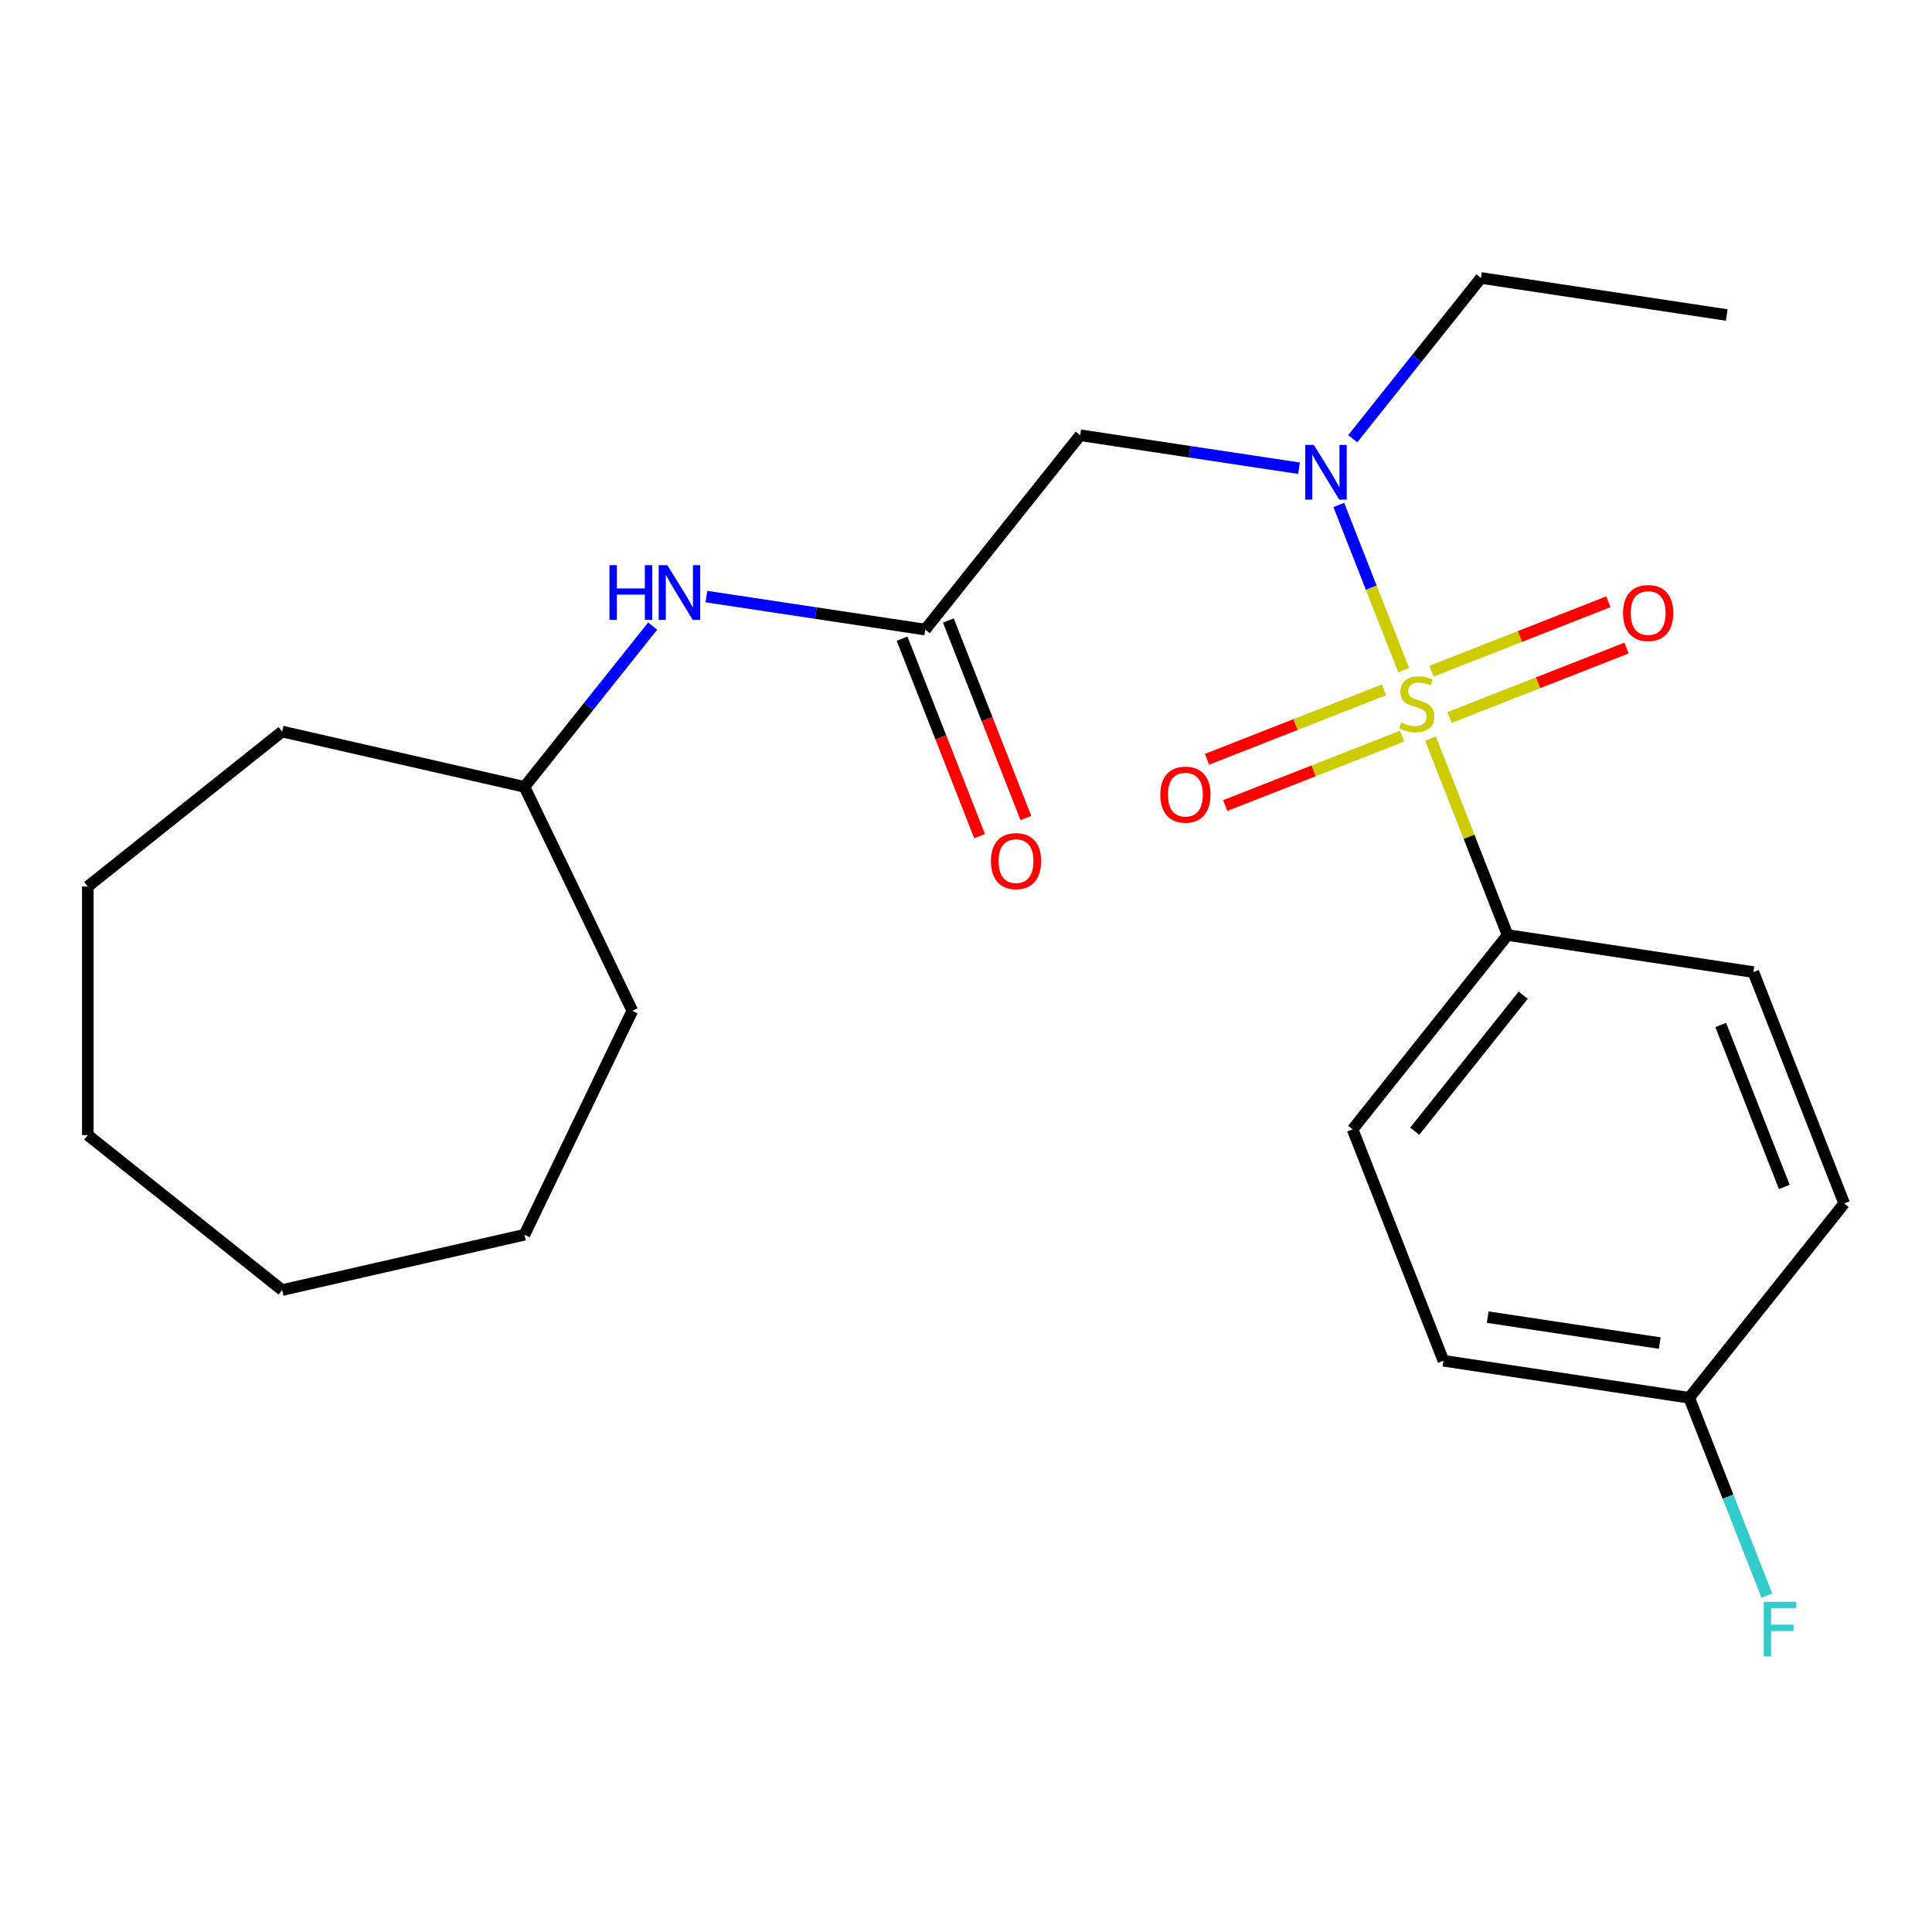 <?xml version='1.0' encoding='iso-8859-1'?>
<svg version='1.1' baseProfile='full'
              xmlns='http://www.w3.org/2000/svg'
                      xmlns:rdkit='http://www.rdkit.org/xml'
                      xmlns:xlink='http://www.w3.org/1999/xlink'
                  xml:space='preserve'
width='1000px' height='1000px' viewBox='0 0 1000 1000'>
<!-- END OF HEADER -->
<rect style='opacity:1.0;fill:#FFFFFF;stroke:none' width='1000' height='1000' x='0' y='0'> </rect>
<path class='bond-0' d='M 726.522,346.881 L 709.741,304.125' style='fill:none;fill-rule:evenodd;stroke:#CCCC00;stroke-width:6px;stroke-linecap:butt;stroke-linejoin:miter;stroke-opacity:1' />
<path class='bond-0' d='M 709.741,304.125 L 692.961,261.369' style='fill:none;fill-rule:evenodd;stroke:#0000FF;stroke-width:6px;stroke-linecap:butt;stroke-linejoin:miter;stroke-opacity:1' />
<path class='bond-3' d='M 740.428,382.313 L 760.378,433.145' style='fill:none;fill-rule:evenodd;stroke:#CCCC00;stroke-width:6px;stroke-linecap:butt;stroke-linejoin:miter;stroke-opacity:1' />
<path class='bond-3' d='M 760.378,433.145 L 780.328,483.976' style='fill:none;fill-rule:evenodd;stroke:#000000;stroke-width:6px;stroke-linecap:butt;stroke-linejoin:miter;stroke-opacity:1' />
<path class='bond-4' d='M 716.329,357.067 L 670.541,375.038' style='fill:none;fill-rule:evenodd;stroke:#CCCC00;stroke-width:6px;stroke-linecap:butt;stroke-linejoin:miter;stroke-opacity:1' />
<path class='bond-4' d='M 670.541,375.038 L 624.753,393.008' style='fill:none;fill-rule:evenodd;stroke:#FF0000;stroke-width:6px;stroke-linecap:butt;stroke-linejoin:miter;stroke-opacity:1' />
<path class='bond-4' d='M 725.73,381.019 L 679.941,398.99' style='fill:none;fill-rule:evenodd;stroke:#CCCC00;stroke-width:6px;stroke-linecap:butt;stroke-linejoin:miter;stroke-opacity:1' />
<path class='bond-4' d='M 679.941,398.99 L 634.153,416.96' style='fill:none;fill-rule:evenodd;stroke:#FF0000;stroke-width:6px;stroke-linecap:butt;stroke-linejoin:miter;stroke-opacity:1' />
<path class='bond-5' d='M 750.322,371.367 L 796.111,353.396' style='fill:none;fill-rule:evenodd;stroke:#CCCC00;stroke-width:6px;stroke-linecap:butt;stroke-linejoin:miter;stroke-opacity:1' />
<path class='bond-5' d='M 796.111,353.396 L 841.899,335.426' style='fill:none;fill-rule:evenodd;stroke:#FF0000;stroke-width:6px;stroke-linecap:butt;stroke-linejoin:miter;stroke-opacity:1' />
<path class='bond-5' d='M 740.922,347.415 L 786.71,329.445' style='fill:none;fill-rule:evenodd;stroke:#CCCC00;stroke-width:6px;stroke-linecap:butt;stroke-linejoin:miter;stroke-opacity:1' />
<path class='bond-5' d='M 786.71,329.445 L 832.499,311.474' style='fill:none;fill-rule:evenodd;stroke:#FF0000;stroke-width:6px;stroke-linecap:butt;stroke-linejoin:miter;stroke-opacity:1' />
<path class='bond-1' d='M 672.368,242.354 L 615.738,233.819' style='fill:none;fill-rule:evenodd;stroke:#0000FF;stroke-width:6px;stroke-linecap:butt;stroke-linejoin:miter;stroke-opacity:1' />
<path class='bond-1' d='M 615.738,233.819 L 559.108,225.283' style='fill:none;fill-rule:evenodd;stroke:#000000;stroke-width:6px;stroke-linecap:butt;stroke-linejoin:miter;stroke-opacity:1' />
<path class='bond-15' d='M 700.181,227.082 L 733.359,185.478' style='fill:none;fill-rule:evenodd;stroke:#0000FF;stroke-width:6px;stroke-linecap:butt;stroke-linejoin:miter;stroke-opacity:1' />
<path class='bond-15' d='M 733.359,185.478 L 766.537,143.873' style='fill:none;fill-rule:evenodd;stroke:#000000;stroke-width:6px;stroke-linecap:butt;stroke-linejoin:miter;stroke-opacity:1' />
<path class='bond-2' d='M 559.108,225.283 L 478.895,325.868' style='fill:none;fill-rule:evenodd;stroke:#000000;stroke-width:6px;stroke-linecap:butt;stroke-linejoin:miter;stroke-opacity:1' />
<path class='bond-6' d='M 478.895,325.868 L 422.265,317.332' style='fill:none;fill-rule:evenodd;stroke:#000000;stroke-width:6px;stroke-linecap:butt;stroke-linejoin:miter;stroke-opacity:1' />
<path class='bond-6' d='M 422.265,317.332 L 365.636,308.797' style='fill:none;fill-rule:evenodd;stroke:#0000FF;stroke-width:6px;stroke-linecap:butt;stroke-linejoin:miter;stroke-opacity:1' />
<path class='bond-7' d='M 466.919,330.568 L 486.979,381.679' style='fill:none;fill-rule:evenodd;stroke:#000000;stroke-width:6px;stroke-linecap:butt;stroke-linejoin:miter;stroke-opacity:1' />
<path class='bond-7' d='M 486.979,381.679 L 507.039,432.791' style='fill:none;fill-rule:evenodd;stroke:#FF0000;stroke-width:6px;stroke-linecap:butt;stroke-linejoin:miter;stroke-opacity:1' />
<path class='bond-7' d='M 490.871,321.168 L 510.931,372.279' style='fill:none;fill-rule:evenodd;stroke:#000000;stroke-width:6px;stroke-linecap:butt;stroke-linejoin:miter;stroke-opacity:1' />
<path class='bond-7' d='M 510.931,372.279 L 530.99,423.39' style='fill:none;fill-rule:evenodd;stroke:#FF0000;stroke-width:6px;stroke-linecap:butt;stroke-linejoin:miter;stroke-opacity:1' />
<path class='bond-8' d='M 780.328,483.976 L 700.114,584.561' style='fill:none;fill-rule:evenodd;stroke:#000000;stroke-width:6px;stroke-linecap:butt;stroke-linejoin:miter;stroke-opacity:1' />
<path class='bond-8' d='M 788.413,515.107 L 732.263,585.516' style='fill:none;fill-rule:evenodd;stroke:#000000;stroke-width:6px;stroke-linecap:butt;stroke-linejoin:miter;stroke-opacity:1' />
<path class='bond-9' d='M 780.328,483.976 L 907.543,503.151' style='fill:none;fill-rule:evenodd;stroke:#000000;stroke-width:6px;stroke-linecap:butt;stroke-linejoin:miter;stroke-opacity:1' />
<path class='bond-14' d='M 337.822,324.069 L 304.644,365.674' style='fill:none;fill-rule:evenodd;stroke:#0000FF;stroke-width:6px;stroke-linecap:butt;stroke-linejoin:miter;stroke-opacity:1' />
<path class='bond-14' d='M 304.644,365.674 L 271.466,407.278' style='fill:none;fill-rule:evenodd;stroke:#000000;stroke-width:6px;stroke-linecap:butt;stroke-linejoin:miter;stroke-opacity:1' />
<path class='bond-11' d='M 700.114,584.561 L 747.116,704.32' style='fill:none;fill-rule:evenodd;stroke:#000000;stroke-width:6px;stroke-linecap:butt;stroke-linejoin:miter;stroke-opacity:1' />
<path class='bond-12' d='M 907.543,503.151 L 954.545,622.91' style='fill:none;fill-rule:evenodd;stroke:#000000;stroke-width:6px;stroke-linecap:butt;stroke-linejoin:miter;stroke-opacity:1' />
<path class='bond-12' d='M 890.642,530.515 L 923.543,614.347' style='fill:none;fill-rule:evenodd;stroke:#000000;stroke-width:6px;stroke-linecap:butt;stroke-linejoin:miter;stroke-opacity:1' />
<path class='bond-10' d='M 874.332,723.495 L 954.545,622.91' style='fill:none;fill-rule:evenodd;stroke:#000000;stroke-width:6px;stroke-linecap:butt;stroke-linejoin:miter;stroke-opacity:1' />
<path class='bond-13' d='M 874.332,723.495 L 894.423,774.686' style='fill:none;fill-rule:evenodd;stroke:#000000;stroke-width:6px;stroke-linecap:butt;stroke-linejoin:miter;stroke-opacity:1' />
<path class='bond-13' d='M 894.423,774.686 L 914.514,825.878' style='fill:none;fill-rule:evenodd;stroke:#33CCCC;stroke-width:6px;stroke-linecap:butt;stroke-linejoin:miter;stroke-opacity:1' />
<path class='bond-23' d='M 874.332,723.495 L 747.116,704.32' style='fill:none;fill-rule:evenodd;stroke:#000000;stroke-width:6px;stroke-linecap:butt;stroke-linejoin:miter;stroke-opacity:1' />
<path class='bond-23' d='M 859.085,695.175 L 770.034,681.753' style='fill:none;fill-rule:evenodd;stroke:#000000;stroke-width:6px;stroke-linecap:butt;stroke-linejoin:miter;stroke-opacity:1' />
<path class='bond-16' d='M 271.466,407.278 L 327.286,523.19' style='fill:none;fill-rule:evenodd;stroke:#000000;stroke-width:6px;stroke-linecap:butt;stroke-linejoin:miter;stroke-opacity:1' />
<path class='bond-17' d='M 271.466,407.278 L 146.039,378.65' style='fill:none;fill-rule:evenodd;stroke:#000000;stroke-width:6px;stroke-linecap:butt;stroke-linejoin:miter;stroke-opacity:1' />
<path class='bond-18' d='M 766.537,143.873 L 893.753,163.048' style='fill:none;fill-rule:evenodd;stroke:#000000;stroke-width:6px;stroke-linecap:butt;stroke-linejoin:miter;stroke-opacity:1' />
<path class='bond-20' d='M 327.286,523.19 L 271.466,639.101' style='fill:none;fill-rule:evenodd;stroke:#000000;stroke-width:6px;stroke-linecap:butt;stroke-linejoin:miter;stroke-opacity:1' />
<path class='bond-19' d='M 146.039,378.65 L 45.455,458.863' style='fill:none;fill-rule:evenodd;stroke:#000000;stroke-width:6px;stroke-linecap:butt;stroke-linejoin:miter;stroke-opacity:1' />
<path class='bond-22' d='M 45.455,458.863 L 45.455,587.516' style='fill:none;fill-rule:evenodd;stroke:#000000;stroke-width:6px;stroke-linecap:butt;stroke-linejoin:miter;stroke-opacity:1' />
<path class='bond-21' d='M 271.466,639.101 L 146.039,667.729' style='fill:none;fill-rule:evenodd;stroke:#000000;stroke-width:6px;stroke-linecap:butt;stroke-linejoin:miter;stroke-opacity:1' />
<path class='bond-24' d='M 146.039,667.729 L 45.455,587.516' style='fill:none;fill-rule:evenodd;stroke:#000000;stroke-width:6px;stroke-linecap:butt;stroke-linejoin:miter;stroke-opacity:1' />
<path  class='atom-0' d='M 725.326 373.937
Q 725.646 374.057, 726.966 374.617
Q 728.286 375.177, 729.726 375.537
Q 731.206 375.857, 732.646 375.857
Q 735.326 375.857, 736.886 374.577
Q 738.446 373.257, 738.446 370.977
Q 738.446 369.417, 737.646 368.457
Q 736.886 367.497, 735.686 366.977
Q 734.486 366.457, 732.486 365.857
Q 729.966 365.097, 728.446 364.377
Q 726.966 363.657, 725.886 362.137
Q 724.846 360.617, 724.846 358.057
Q 724.846 354.497, 727.246 352.297
Q 729.686 350.097, 734.486 350.097
Q 737.766 350.097, 741.486 351.657
L 740.566 354.737
Q 737.166 353.337, 734.606 353.337
Q 731.846 353.337, 730.326 354.497
Q 728.806 355.617, 728.846 357.577
Q 728.846 359.097, 729.606 360.017
Q 730.406 360.937, 731.526 361.457
Q 732.686 361.977, 734.606 362.577
Q 737.166 363.377, 738.686 364.177
Q 740.206 364.977, 741.286 366.617
Q 742.406 368.217, 742.406 370.977
Q 742.406 374.897, 739.766 377.017
Q 737.166 379.097, 732.806 379.097
Q 730.286 379.097, 728.366 378.537
Q 726.486 378.017, 724.246 377.097
L 725.326 373.937
' fill='#CCCC00'/>
<path  class='atom-1' d='M 680.064 230.298
L 689.344 245.298
Q 690.264 246.778, 691.744 249.458
Q 693.224 252.138, 693.304 252.298
L 693.304 230.298
L 697.064 230.298
L 697.064 258.618
L 693.184 258.618
L 683.224 242.218
Q 682.064 240.298, 680.824 238.098
Q 679.624 235.898, 679.264 235.218
L 679.264 258.618
L 675.584 258.618
L 675.584 230.298
L 680.064 230.298
' fill='#0000FF'/>
<path  class='atom-5' d='M 600.567 411.299
Q 600.567 404.499, 603.927 400.699
Q 607.287 396.899, 613.567 396.899
Q 619.847 396.899, 623.207 400.699
Q 626.567 404.499, 626.567 411.299
Q 626.567 418.179, 623.167 422.099
Q 619.767 425.979, 613.567 425.979
Q 607.327 425.979, 603.927 422.099
Q 600.567 418.219, 600.567 411.299
M 613.567 422.779
Q 617.887 422.779, 620.207 419.899
Q 622.567 416.979, 622.567 411.299
Q 622.567 405.739, 620.207 402.939
Q 617.887 400.099, 613.567 400.099
Q 609.247 400.099, 606.887 402.899
Q 604.567 405.699, 604.567 411.299
Q 604.567 417.019, 606.887 419.899
Q 609.247 422.779, 613.567 422.779
' fill='#FF0000'/>
<path  class='atom-6' d='M 840.085 317.295
Q 840.085 310.495, 843.445 306.695
Q 846.805 302.895, 853.085 302.895
Q 859.365 302.895, 862.725 306.695
Q 866.085 310.495, 866.085 317.295
Q 866.085 324.175, 862.685 328.095
Q 859.285 331.975, 853.085 331.975
Q 846.845 331.975, 843.445 328.095
Q 840.085 324.215, 840.085 317.295
M 853.085 328.775
Q 857.405 328.775, 859.725 325.895
Q 862.085 322.975, 862.085 317.295
Q 862.085 311.735, 859.725 308.935
Q 857.405 306.095, 853.085 306.095
Q 848.765 306.095, 846.405 308.895
Q 844.085 311.695, 844.085 317.295
Q 844.085 323.015, 846.405 325.895
Q 848.765 328.775, 853.085 328.775
' fill='#FF0000'/>
<path  class='atom-7' d='M 315.459 292.533
L 319.299 292.533
L 319.299 304.573
L 333.779 304.573
L 333.779 292.533
L 337.619 292.533
L 337.619 320.853
L 333.779 320.853
L 333.779 307.773
L 319.299 307.773
L 319.299 320.853
L 315.459 320.853
L 315.459 292.533
' fill='#0000FF'/>
<path  class='atom-7' d='M 345.419 292.533
L 354.699 307.533
Q 355.619 309.013, 357.099 311.693
Q 358.579 314.373, 358.659 314.533
L 358.659 292.533
L 362.419 292.533
L 362.419 320.853
L 358.539 320.853
L 348.579 304.453
Q 347.419 302.533, 346.179 300.333
Q 344.979 298.133, 344.619 297.453
L 344.619 320.853
L 340.939 320.853
L 340.939 292.533
L 345.419 292.533
' fill='#0000FF'/>
<path  class='atom-8' d='M 512.897 445.707
Q 512.897 438.907, 516.257 435.107
Q 519.617 431.307, 525.897 431.307
Q 532.177 431.307, 535.537 435.107
Q 538.897 438.907, 538.897 445.707
Q 538.897 452.587, 535.497 456.507
Q 532.097 460.387, 525.897 460.387
Q 519.657 460.387, 516.257 456.507
Q 512.897 452.627, 512.897 445.707
M 525.897 457.187
Q 530.217 457.187, 532.537 454.307
Q 534.897 451.387, 534.897 445.707
Q 534.897 440.147, 532.537 437.347
Q 530.217 434.507, 525.897 434.507
Q 521.577 434.507, 519.217 437.307
Q 516.897 440.107, 516.897 445.707
Q 516.897 451.427, 519.217 454.307
Q 521.577 457.187, 525.897 457.187
' fill='#FF0000'/>
<path  class='atom-14' d='M 912.914 829.094
L 929.754 829.094
L 929.754 832.334
L 916.714 832.334
L 916.714 840.934
L 928.314 840.934
L 928.314 844.214
L 916.714 844.214
L 916.714 857.414
L 912.914 857.414
L 912.914 829.094
' fill='#33CCCC'/>
</svg>
